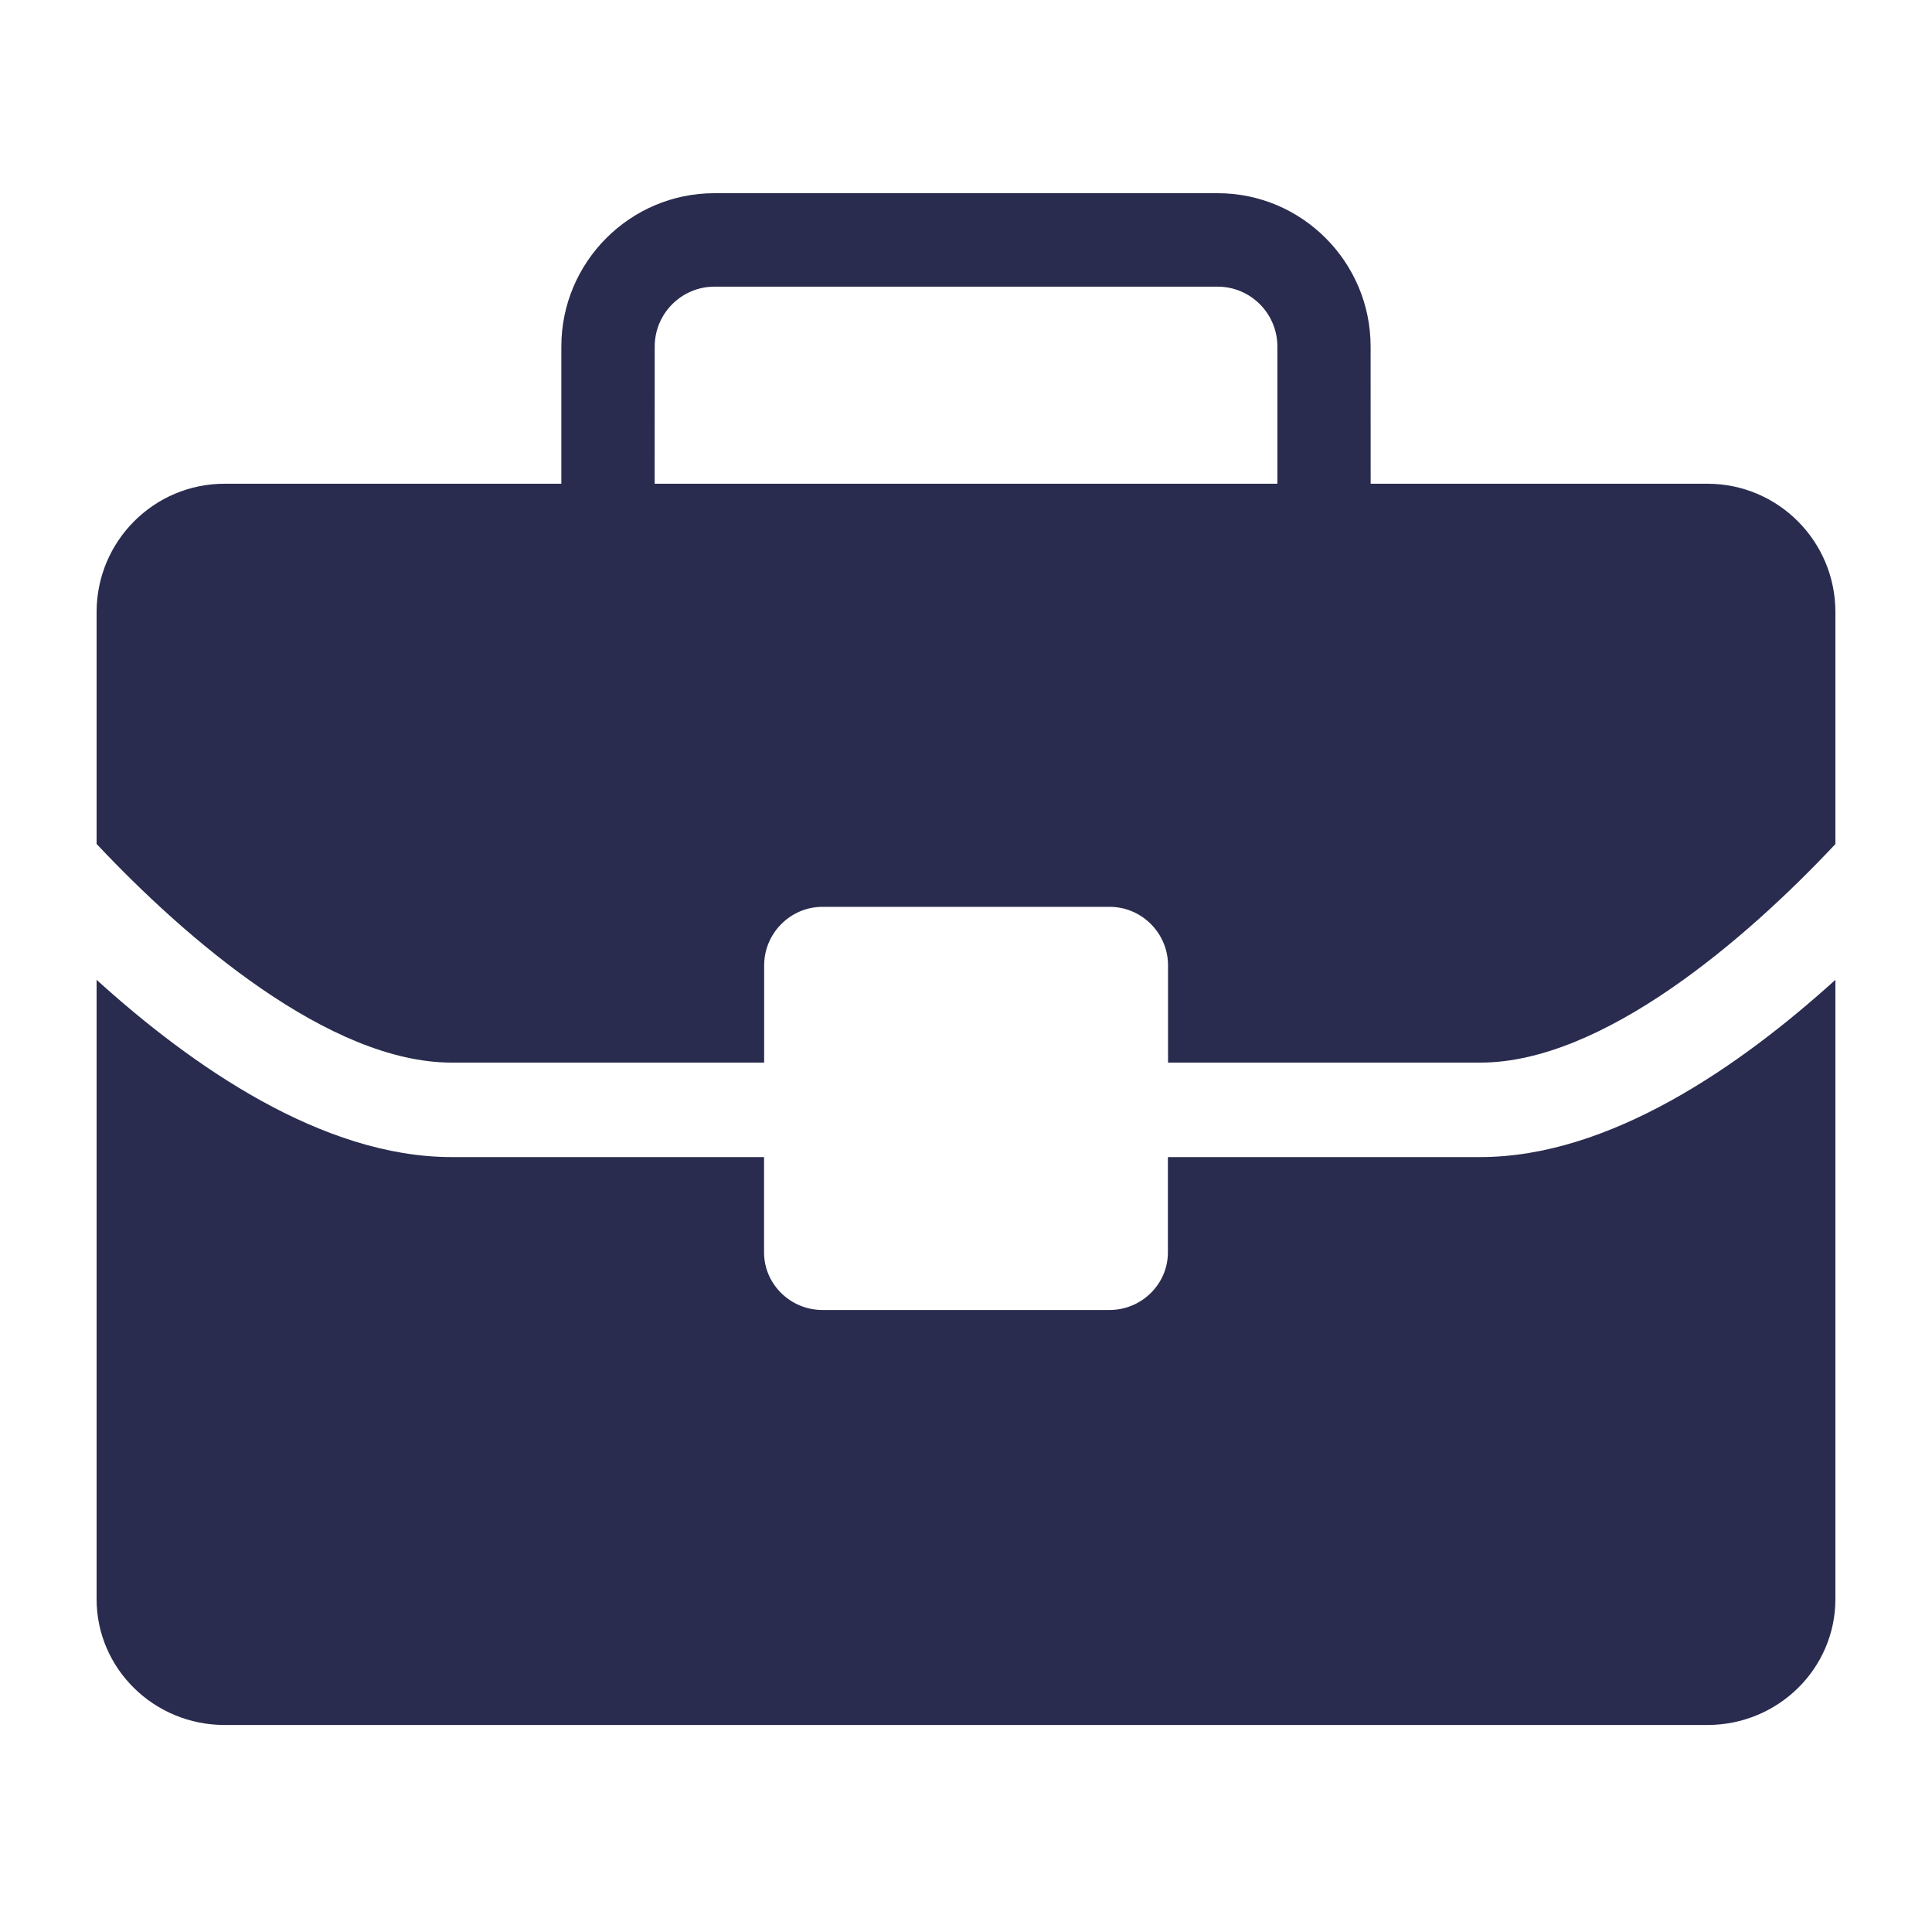 <?xml version="1.0" encoding="UTF-8"?> <svg xmlns="http://www.w3.org/2000/svg" width="40" height="40" viewBox="0 0 40 40" fill="none"><path d="M9.349 22H15.821V19.988C15.821 19.321 16.365 18.775 17.03 18.775H22.973C23.639 18.775 24.183 19.321 24.183 19.988V22H30.651C33.179 22 36.149 19.45 38 17.475L38 12.672C38 11.204 36.813 10.015 35.349 10.015H28.378L28.377 7.175C28.377 5.424 26.955 4 25.211 4H14.791C13.044 4 11.622 5.425 11.622 7.175V10.015H4.651C3.187 10.015 2 11.204 2 12.672V17.473C3.854 19.448 6.825 22 9.35 22L9.349 22ZM13.555 7.176C13.555 6.491 14.11 5.935 14.791 5.935H25.211C25.892 5.935 26.447 6.491 26.447 7.176V10.015H13.554L13.555 7.176Z" fill="#292C4E"></path><path d="M30.648 23.956H24.18V25.931C24.18 26.585 23.636 27.122 22.971 27.122H17.028C16.363 27.122 15.819 26.585 15.819 25.931V23.956H9.348C6.671 23.956 3.963 22.067 2 20.286V33.108C2 34.547 3.187 35.714 4.651 35.714H35.349C36.813 35.714 38 34.547 38 33.108V20.286C36.033 22.068 33.328 23.956 30.648 23.956H30.648Z" fill="#292C4E"></path></svg> 